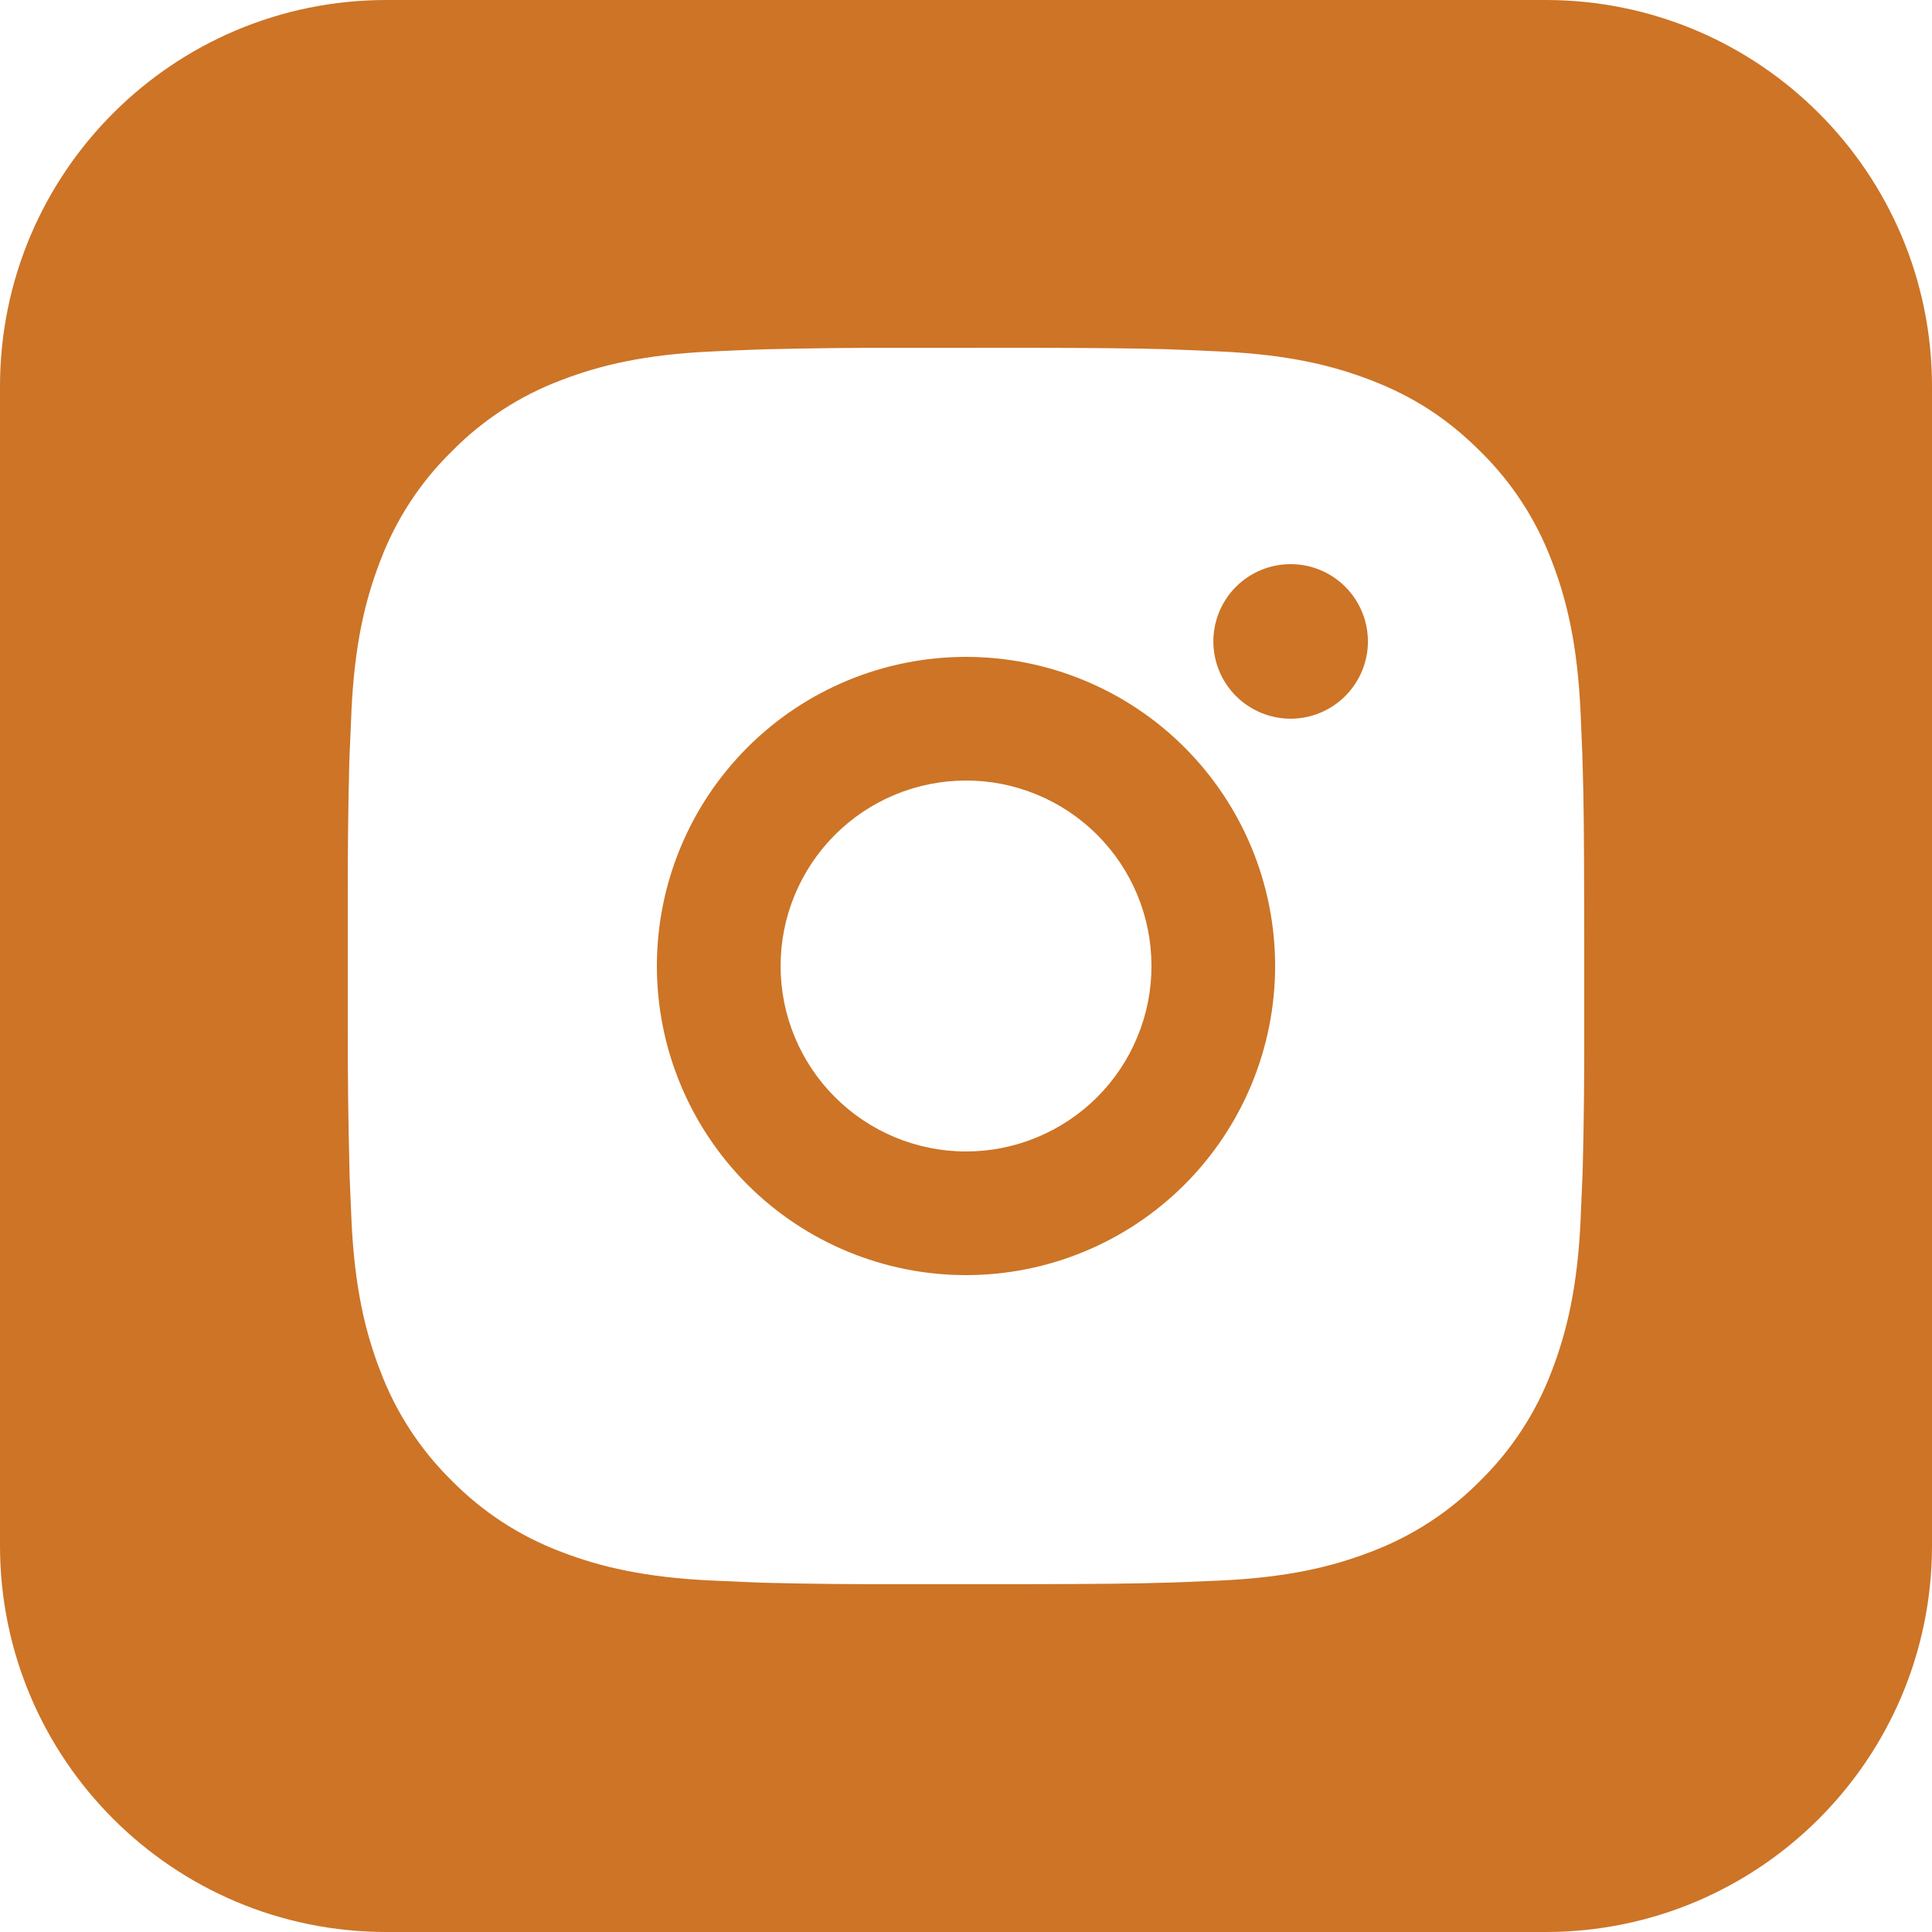 <?xml version="1.0" encoding="UTF-8"?> <svg xmlns="http://www.w3.org/2000/svg" width="30" height="30" viewBox="0 0 30 30" fill="none"><path fill-rule="evenodd" clip-rule="evenodd" d="M6 0C2.686 0 0 2.686 0 6V24C0 27.314 2.686 30 6 30H24C27.314 30 30 27.314 30 24V6C30 2.686 27.314 0 24 0H6ZM18.088 5.422C17.615 5.409 17.067 5.403 15.987 5.4L14.013 5.401C13.313 5.399 12.613 5.406 11.913 5.423L11.727 5.429C11.512 5.436 11.299 5.446 11.043 5.458C10.021 5.506 9.325 5.667 8.712 5.904C8.072 6.145 7.492 6.523 7.013 7.011C6.524 7.49 6.145 8.071 5.904 8.712C5.666 9.324 5.505 10.02 5.457 11.043L5.457 11.053C5.445 11.304 5.436 11.513 5.428 11.726L5.422 11.912C5.405 12.613 5.398 13.313 5.401 14.013V15.987C5.399 16.687 5.407 17.387 5.425 18.087L5.429 18.273L5.458 18.957C5.506 19.979 5.667 20.676 5.905 21.288C6.146 21.928 6.524 22.509 7.012 22.989C7.492 23.477 8.072 23.855 8.712 24.096C9.325 24.333 10.022 24.494 11.043 24.542C11.271 24.553 11.499 24.563 11.727 24.572L11.913 24.578C12.613 24.595 13.314 24.602 14.014 24.599H15.271L15.987 24.599C17.067 24.597 17.615 24.59 18.088 24.576L18.274 24.571L18.958 24.542C19.979 24.494 20.676 24.333 21.288 24.096C21.928 23.855 22.509 23.477 22.989 22.989C23.477 22.509 23.855 21.928 24.096 21.288C24.332 20.675 24.495 19.979 24.543 18.957L24.543 18.947C24.555 18.696 24.564 18.486 24.572 18.273L24.578 18.087C24.595 17.387 24.602 16.687 24.6 15.987V14.729L24.599 14.013C24.597 12.933 24.591 12.385 24.576 11.912L24.571 11.726C24.563 11.513 24.554 11.304 24.543 11.053L24.542 11.043C24.494 10.02 24.333 9.323 24.096 8.712C23.855 8.071 23.477 7.491 22.989 7.011C22.455 6.478 21.921 6.148 21.288 5.904C20.676 5.667 19.979 5.506 18.958 5.458L18.934 5.457C18.689 5.445 18.483 5.436 18.274 5.429L18.088 5.422ZM11.606 11.606C12.506 10.706 13.727 10.2 15 10.2C16.273 10.2 17.494 10.706 18.394 11.606C19.294 12.506 19.8 13.727 19.8 15C19.8 16.273 19.294 17.494 18.394 18.394C17.494 19.294 16.273 19.8 15 19.8C13.727 19.8 12.506 19.294 11.606 18.394C10.706 17.494 10.2 16.273 10.2 15C10.2 13.727 10.706 12.506 11.606 11.606ZM16.102 12.339C15.753 12.194 15.379 12.12 15.001 12.12C14.237 12.12 13.505 12.423 12.965 12.963C12.425 13.503 12.121 14.236 12.121 15C12.121 15.764 12.425 16.496 12.965 17.036C13.505 17.576 14.237 17.88 15.001 17.88C15.379 17.88 15.754 17.805 16.103 17.66C16.452 17.515 16.77 17.303 17.037 17.036C17.305 16.768 17.517 16.451 17.661 16.101C17.806 15.752 17.881 15.377 17.88 14.999C17.88 14.621 17.806 14.247 17.661 13.897C17.516 13.548 17.304 13.23 17.037 12.963C16.769 12.696 16.452 12.483 16.102 12.339ZM19.192 9.111C19.417 8.886 19.723 8.76 20.041 8.76C20.359 8.76 20.664 8.886 20.889 9.111C21.114 9.336 21.241 9.642 21.241 9.96C21.241 10.278 21.114 10.583 20.889 10.808C20.664 11.033 20.359 11.16 20.041 11.16C19.723 11.16 19.417 11.033 19.192 10.808C18.967 10.583 18.841 10.278 18.841 9.96C18.841 9.642 18.967 9.336 19.192 9.111Z" fill="#CD7426"></path></svg> 